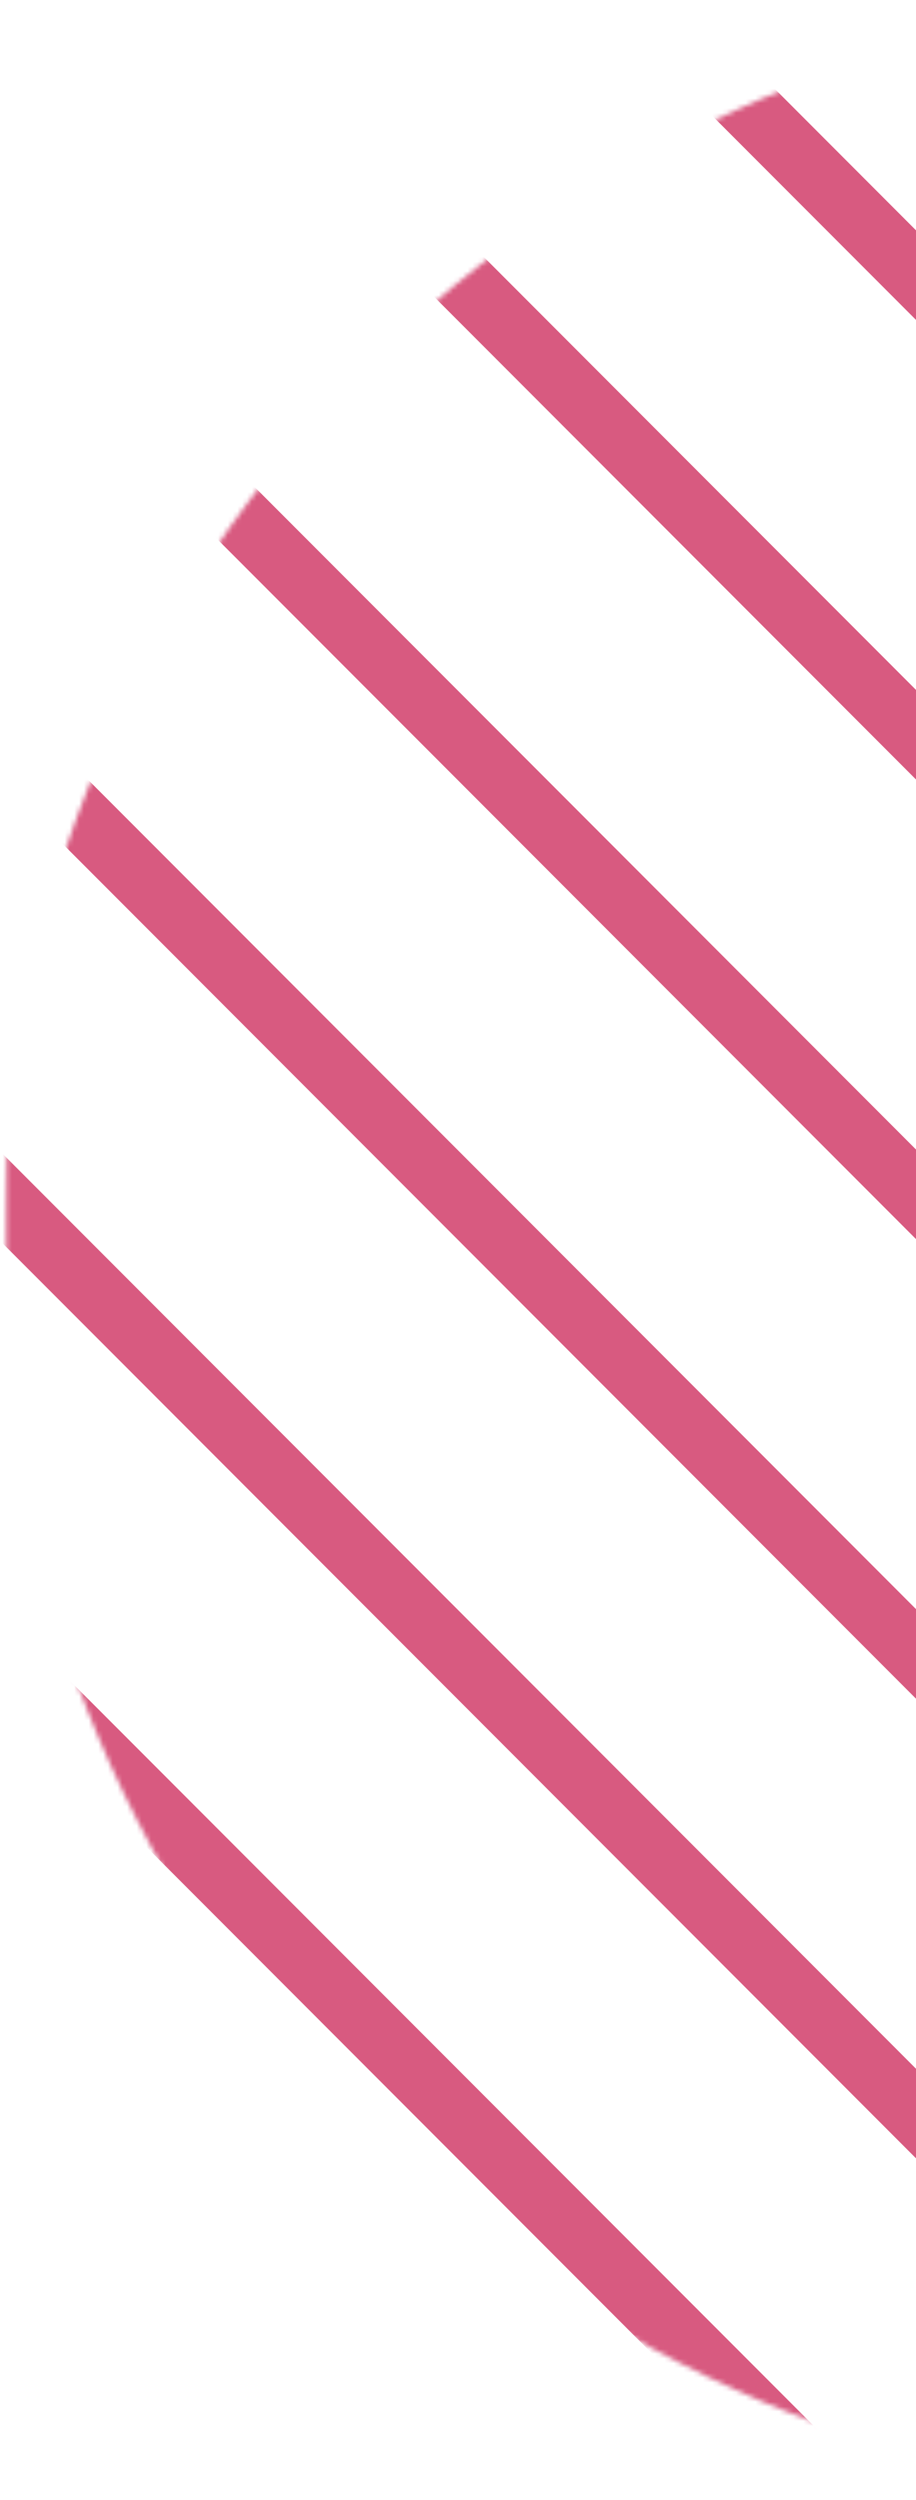 <svg width="191" height="521" viewBox="0 0 191 521" fill="none" xmlns="http://www.w3.org/2000/svg">
<mask id="mask0_1_2814" style="mask-type:alpha" maskUnits="userSpaceOnUse" x="0" y="0" width="521" height="521">
<circle cx="260.5" cy="260.5" r="260.5" fill="#D9D9D9"/>
</mask>
<g mask="url(#mask0_1_2814)">
<mask id="mask1_1_2814" style="mask-type:luminance" maskUnits="userSpaceOnUse" x="1" y="0" width="520" height="522">
<path d="M520.689 0.164H1.299V521.747H520.689V0.164Z" fill="white"/>
</mask>
<g mask="url(#mask1_1_2814)">
<path d="M-225.982 214.539L303.458 744.572" stroke="#D85A80" stroke-width="13.193" stroke-miterlimit="10" stroke-linecap="round"/>
<path d="M-178.145 166.648L351.296 696.677" stroke="#D85A80" stroke-width="13.193" stroke-miterlimit="10" stroke-linecap="round"/>
<path d="M-130.312 118.766L399.128 648.799" stroke="#D85A80" stroke-width="13.193" stroke-miterlimit="10" stroke-linecap="round"/>
<path d="M-82.476 70.875L446.96 600.903" stroke="#D85A80" stroke-width="13.193" stroke-miterlimit="10" stroke-linecap="round"/>
<path d="M-34.645 22.984L494.796 553.018" stroke="#D85A80" stroke-width="13.193" stroke-miterlimit="10" stroke-linecap="round"/>
<path d="M13.193 -24.902L542.629 505.126" stroke="#D85A80" stroke-width="13.193" stroke-miterlimit="10" stroke-linecap="round"/>
<path d="M61.025 -72.789L590.466 457.244" stroke="#D85A80" stroke-width="13.193" stroke-miterlimit="10" stroke-linecap="round"/>
<path d="M108.863 -120.68L638.298 409.348" stroke="#D85A80" stroke-width="13.193" stroke-miterlimit="10" stroke-linecap="round"/>
<path d="M153.994 -165.859L683.429 364.169" stroke="#D85A80" stroke-width="13.193" stroke-miterlimit="10" stroke-linecap="round"/>
</g>
</g>
</svg>
